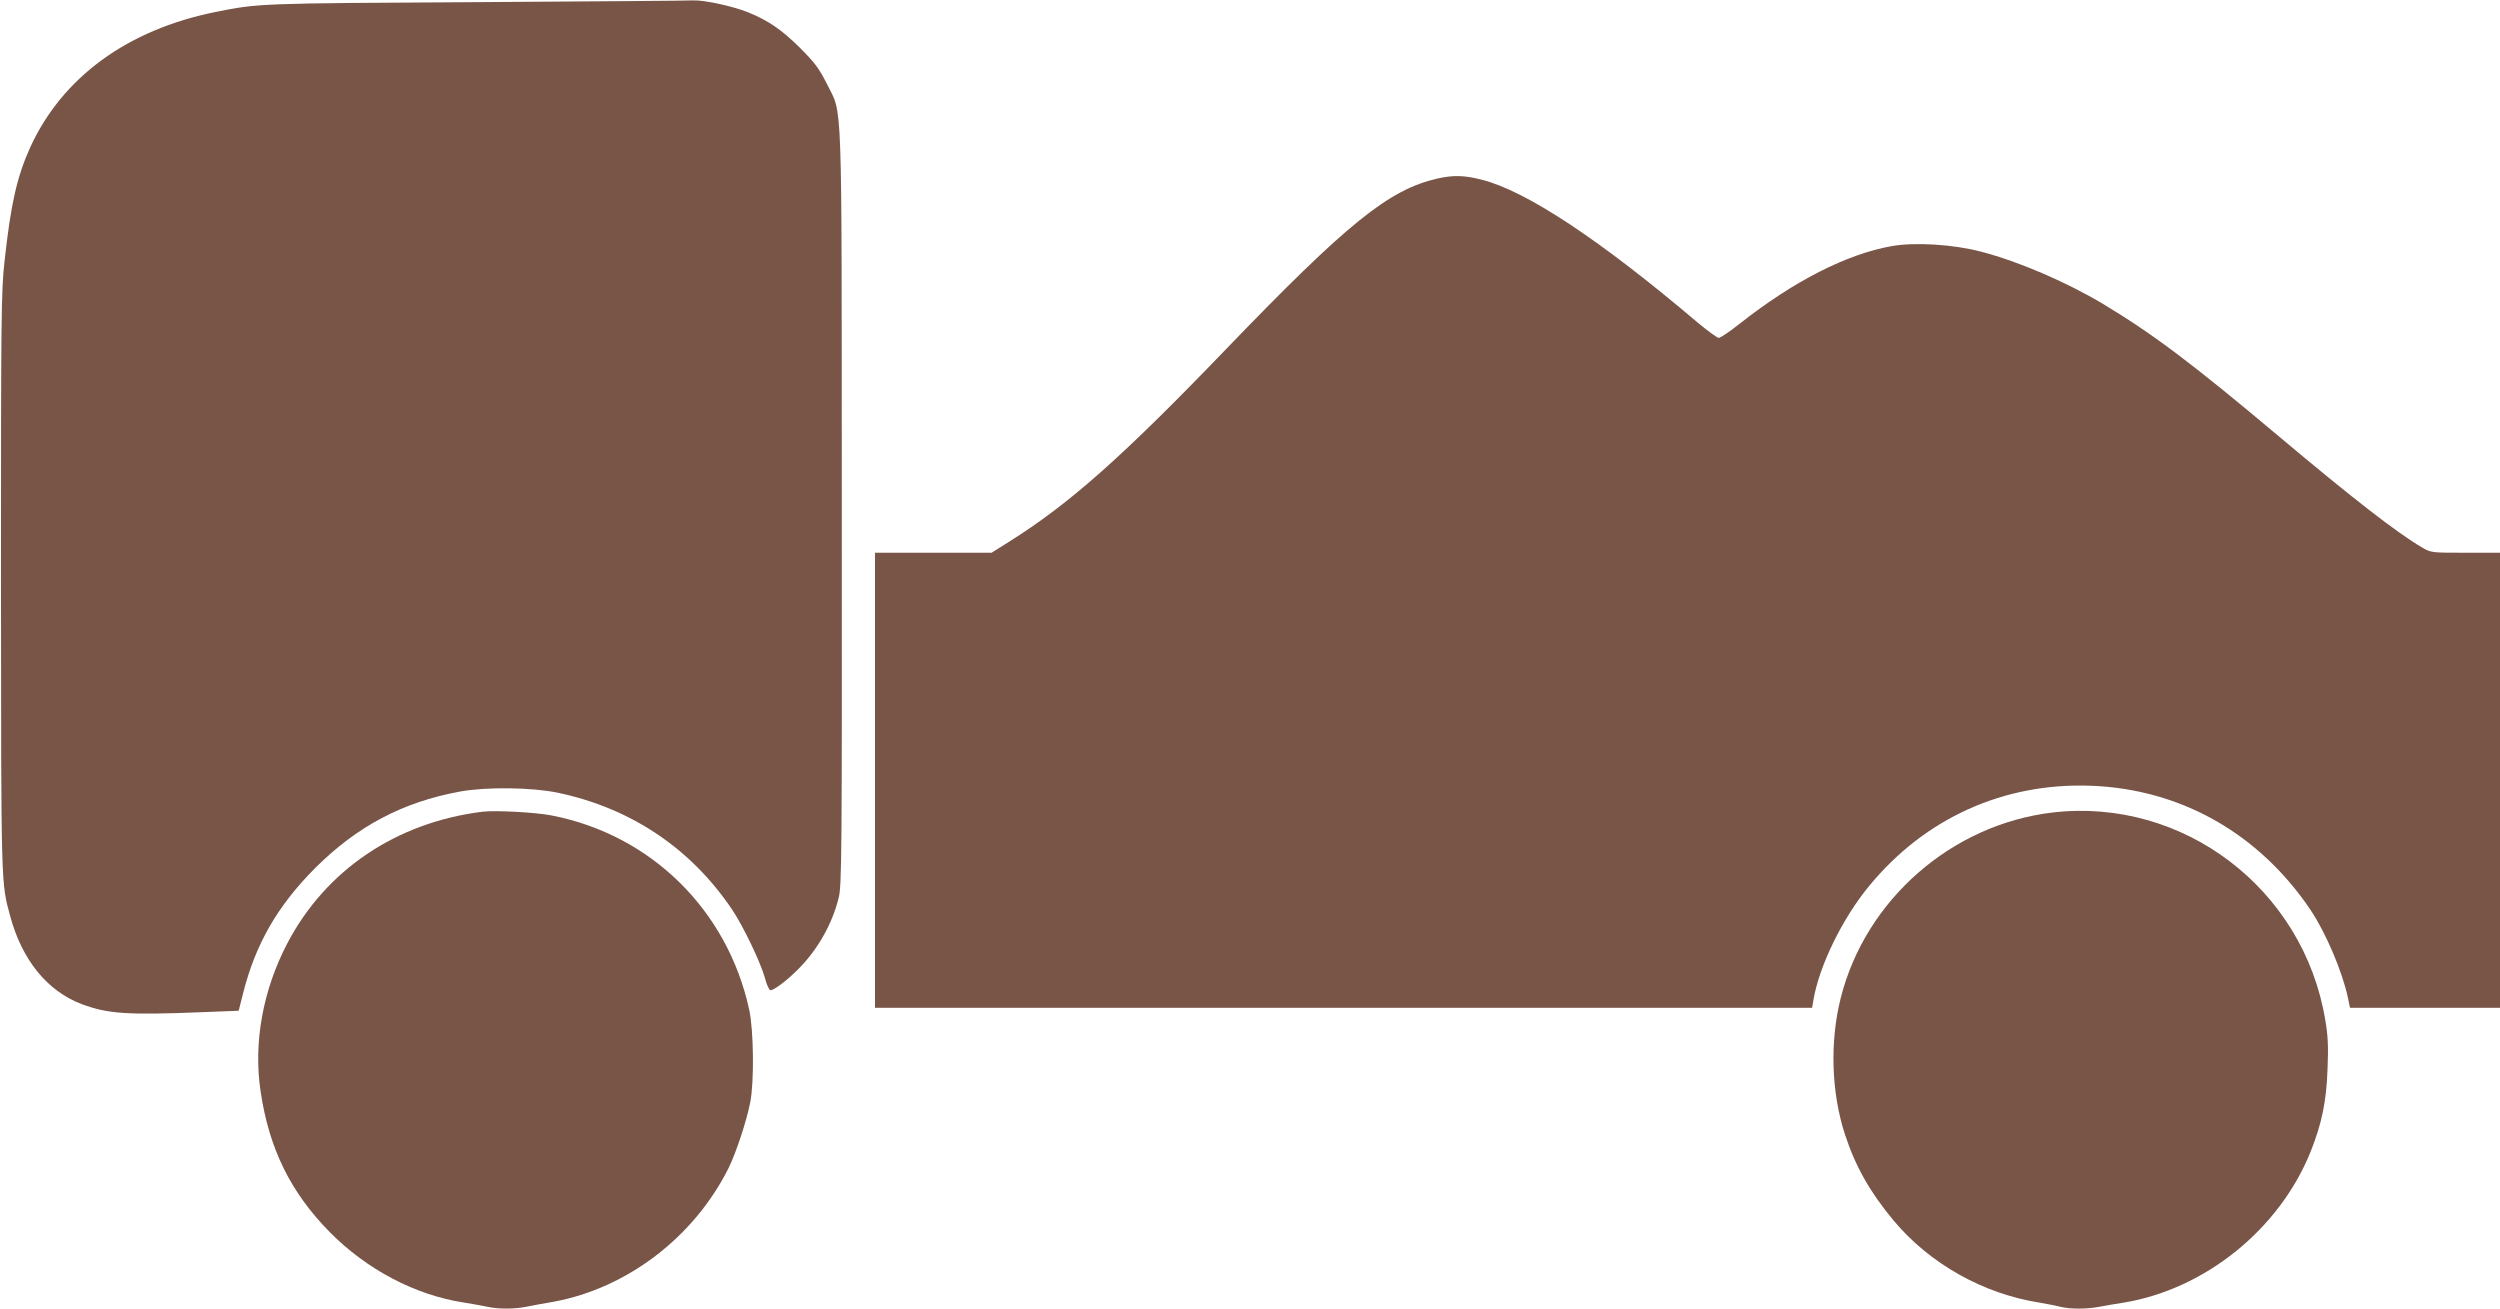 <?xml version="1.0" standalone="no"?>
<!DOCTYPE svg PUBLIC "-//W3C//DTD SVG 20010904//EN"
 "http://www.w3.org/TR/2001/REC-SVG-20010904/DTD/svg10.dtd">
<svg version="1.0" xmlns="http://www.w3.org/2000/svg"
 width="1280pt" height="670pt" viewBox="0 0 1280 670"
 preserveAspectRatio="xMidYMid meet">
<g transform="translate(0,670) scale(0.1,-0.1)"
fill="#795548" stroke="none">
<path d="M2435 6689 c-1107 -6 -1111 -6 -1330 -50 -453 -91 -787 -335 -951
-695 -67 -149 -99 -288 -131 -584 -17 -151 -18 -287 -18 -1645 1 -1563 0
-1532 47 -1705 61 -226 190 -384 366 -451 135 -50 230 -57 626 -41 l178 7 23
91 c64 252 176 446 369 640 215 214 447 337 740 391 135 25 370 22 503 -6 374
-79 681 -285 892 -599 57 -85 145 -269 167 -348 9 -35 22 -64 29 -64 18 0 86
51 143 109 98 98 173 230 206 364 16 62 17 222 16 2000 -1 2164 5 2002 -76
2167 -40 79 -61 108 -138 185 -94 93 -162 140 -266 182 -80 32 -224 63 -280
61 -25 -2 -526 -5 -1115 -9z"/>
<path d="M7360 5786 c-249 -57 -459 -226 -1083 -874 -532 -553 -802 -792
-1111 -986 l-89 -56 -299 0 -298 0 0 -1165 0 -1165 2399 0 2399 0 7 41 c29
173 149 419 286 584 285 346 687 528 1134 512 460 -17 861 -244 1125 -636 78
-116 163 -316 191 -448 l11 -53 384 0 384 0 0 1165 0 1165 -177 0 c-173 0
-177 0 -222 27 -127 74 -355 251 -731 567 -441 371 -645 525 -901 679 -189
113 -430 217 -624 268 -144 38 -340 50 -459 29 -231 -41 -502 -179 -781 -399
-49 -39 -97 -71 -105 -71 -8 0 -55 35 -105 76 -502 426 -881 677 -1109 734
-89 23 -146 24 -226 6z"/>
<path d="M2470 2544 c-441 -55 -802 -298 -999 -674 -125 -239 -174 -508 -137
-756 43 -294 154 -520 356 -724 188 -190 436 -321 685 -359 44 -7 99 -17 122
-22 54 -12 139 -12 200 1 26 5 88 17 137 25 376 69 719 330 896 684 38 77 92
239 111 336 21 105 18 369 -5 475 -111 511 -503 896 -1012 995 -80 16 -290 27
-354 19z"/>
<path d="M10509 2540 c-516 -61 -957 -446 -1084 -948 -57 -225 -49 -484 21
-700 54 -165 129 -297 250 -442 184 -220 458 -374 744 -419 41 -7 91 -17 111
-22 46 -12 134 -12 196 0 26 5 82 15 123 21 419 68 801 376 961 775 57 144 80
255 86 421 5 117 2 174 -12 254 -112 670 -728 1138 -1396 1060z"/>
</g>
</svg>
